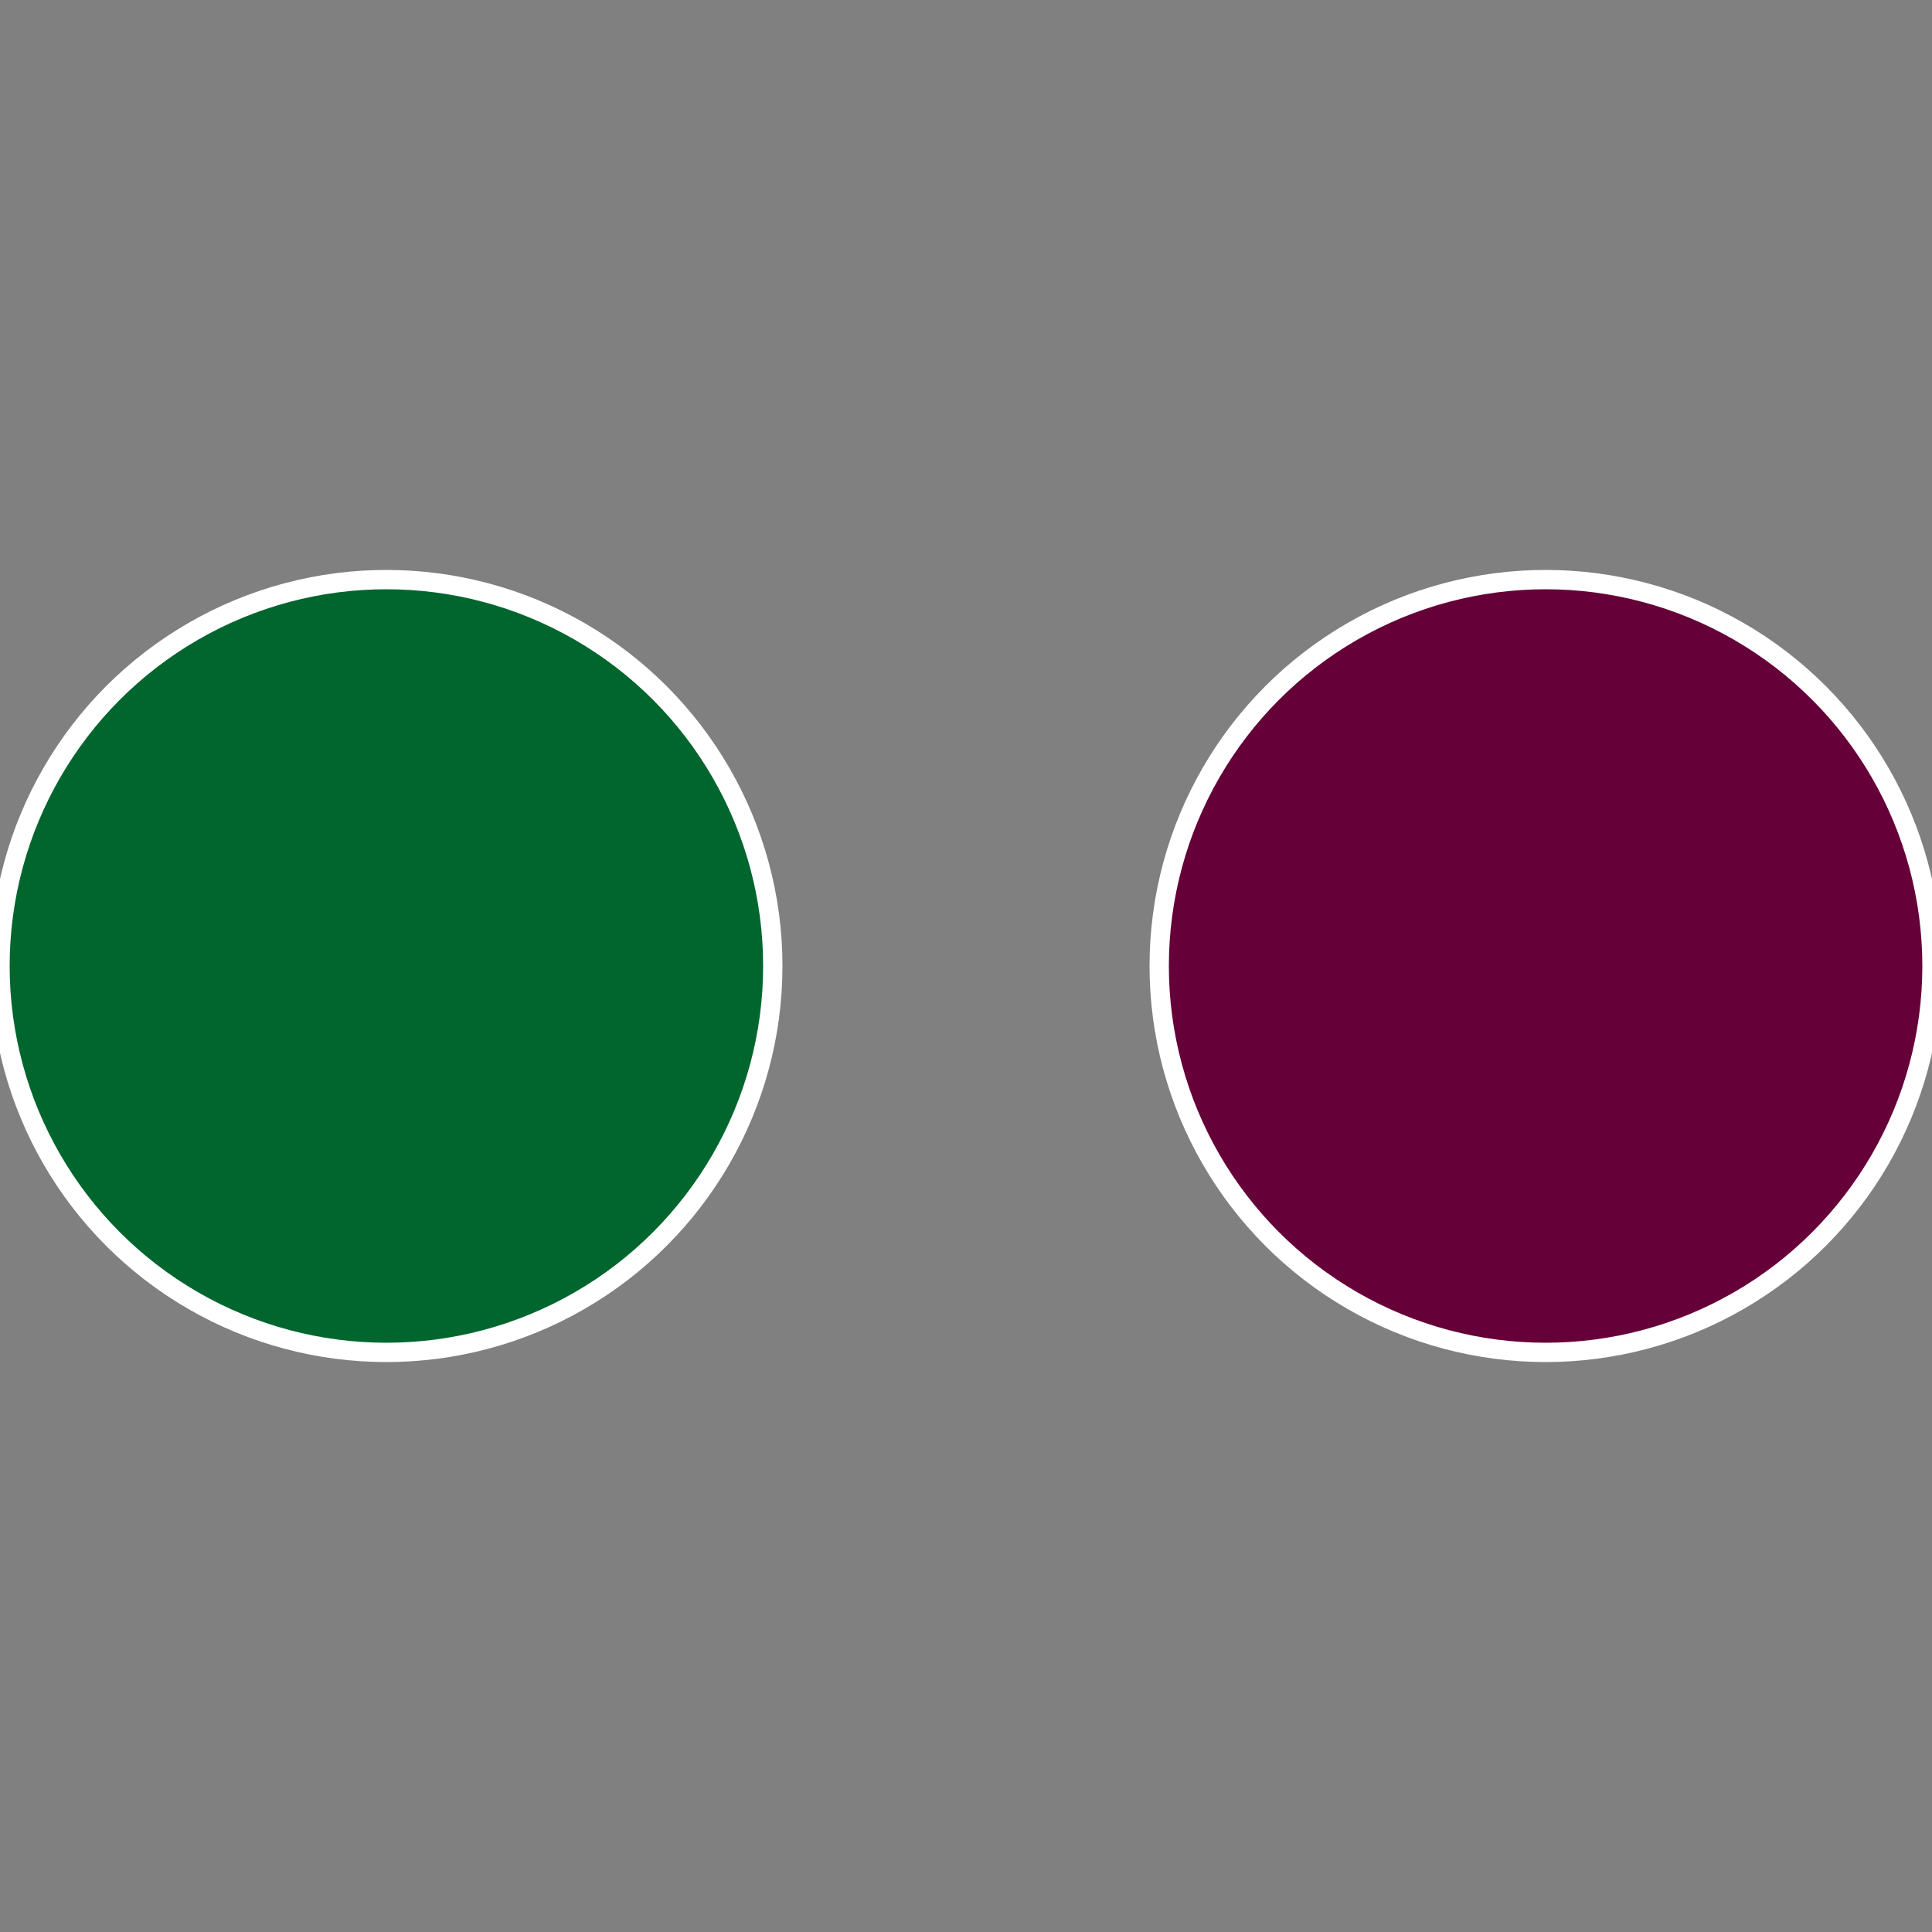 <?xml version="1.0" standalone="no"?>
<svg width="500" height="500" viewBox="-1 -1 2 2" xmlns="http://www.w3.org/2000/svg">
 
                <rect x="-1" y="-1" width="2" height="2" fill="#808080" stroke="none"/>
 
                <circle cx="0.6" cy="0" r="0.4" fill="#660038" stroke="#fff" stroke-width="1%" />
             
                <circle cx="-0.6" cy="7.3478807948841E-17" r="0.4" fill="#00662e" stroke="#fff" stroke-width="1%" />
            </svg>
